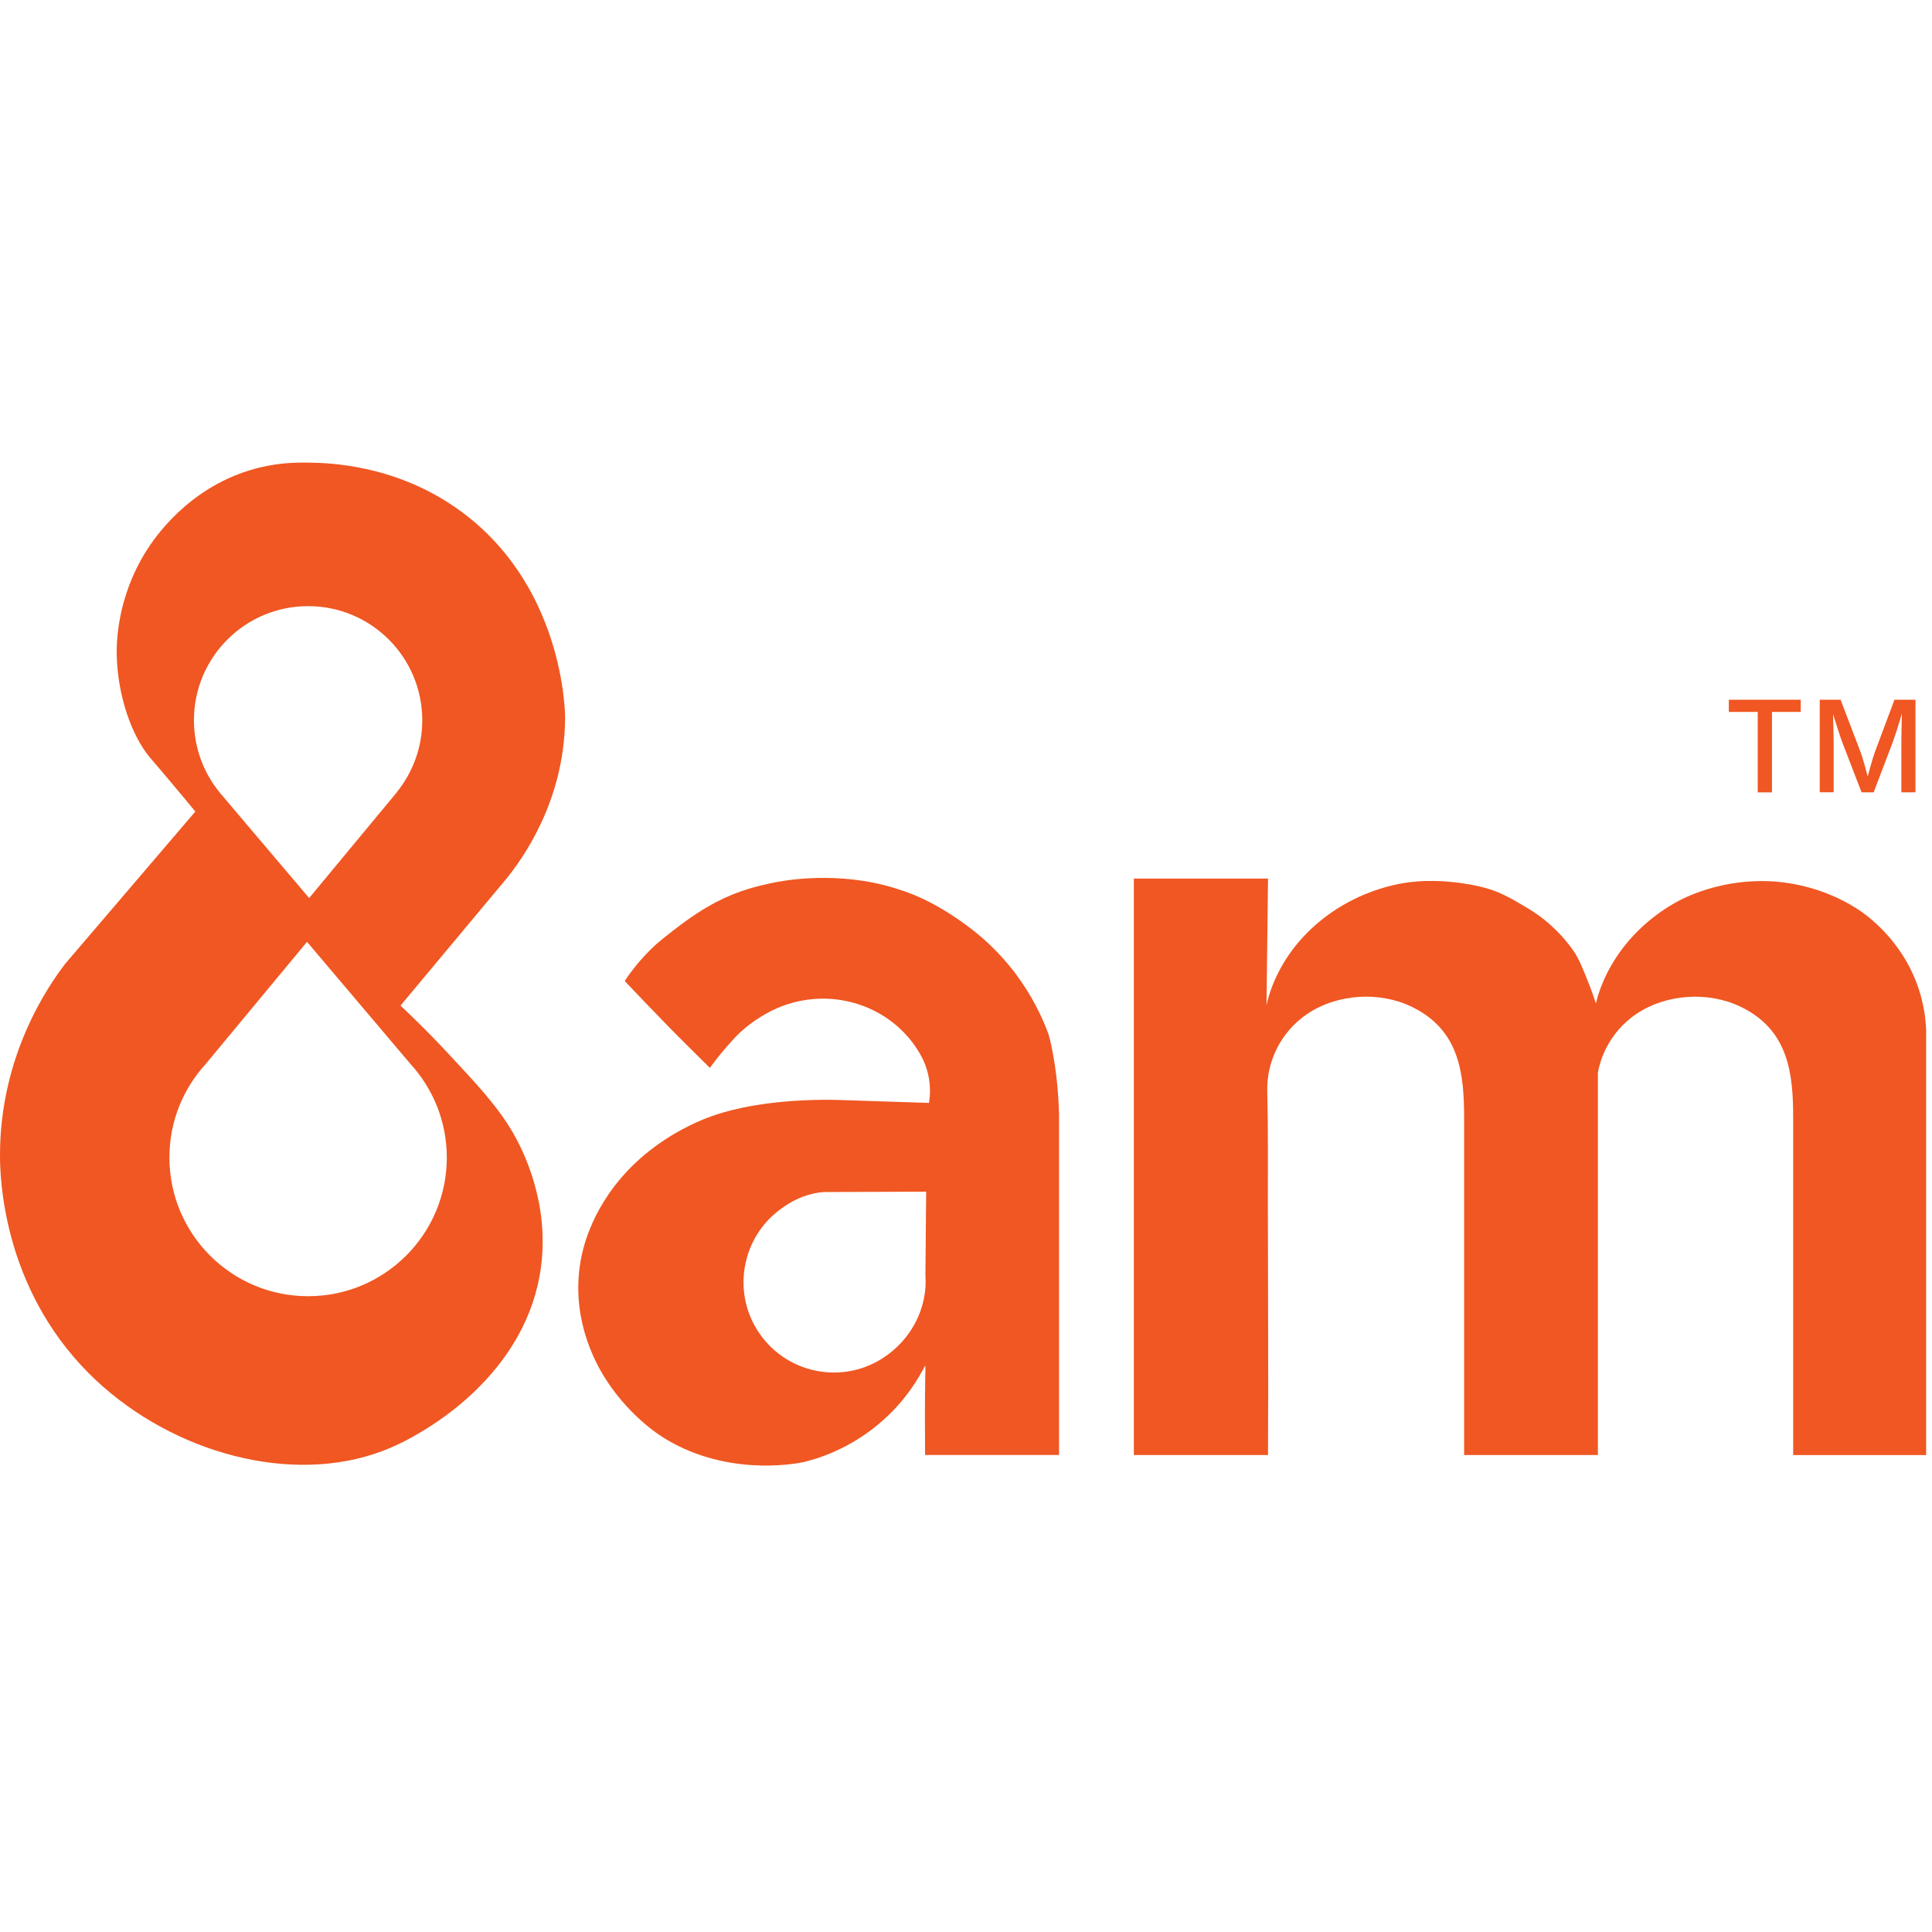 <svg width="284" height="284" viewBox="0 0 284 284" fill="none" xmlns="http://www.w3.org/2000/svg">
<path d="M83.077 105.745C83.088 104.931 82.971 85.576 66.823 74.504C57.737 68.273 48.254 68.039 45.332 68.005C43.251 67.977 40.395 68.022 36.842 69.087C27.521 71.888 22.663 79.139 21.492 81.007C17.152 87.924 17.13 94.651 17.158 96.179C17.258 102.248 19.372 108.177 22.033 111.346C22.261 111.619 22.864 112.311 24.141 113.817C26.121 116.154 27.705 118.061 28.715 119.294C22.334 126.757 15.953 134.221 9.572 141.689C7.101 144.93 -0.017 155.132 2.94567e-05 169.858C2.94567e-05 172.881 0.318 189.068 13.002 201.819C24.08 212.952 41.338 218.196 54.959 213.739C58.155 212.69 60.487 211.329 61.703 210.61C64.257 209.093 77.51 201.244 79.519 186.29C80.813 176.646 76.78 168.893 75.424 166.544C73.199 162.69 70.081 159.349 65.552 154.507C62.863 151.624 60.509 149.359 58.869 147.825C64.045 141.622 69.222 135.425 74.398 129.223C76.696 126.389 82.932 117.927 83.066 105.745H83.077ZM60.331 156.393C63.649 160.018 65.68 164.849 65.68 170.153C65.68 181.41 56.554 190.541 45.292 190.541C34.031 190.541 24.905 181.415 24.905 170.153C24.905 164.854 26.924 160.029 30.243 156.404L45.131 138.449L60.331 156.393ZM58.317 116.46H58.339L45.443 132.012L32.257 116.46H32.268C29.914 113.571 28.509 109.89 28.509 105.879C28.509 96.614 36.022 89.101 45.292 89.101C54.563 89.101 62.071 96.614 62.071 105.879C62.071 109.89 60.665 113.577 58.317 116.46Z" fill="#F05722"/>
<path d="M155.668 163.549C155.456 156.376 154.128 152.019 154.128 152.019C153.124 149.303 151.613 146.235 149.337 143.195C145.962 138.688 142.359 136.178 140.624 134.99C137.551 132.887 135.035 131.827 134.282 131.521C133.791 131.32 132.146 130.667 129.965 130.115C121.805 128.057 114.497 129.568 113.309 129.83C111.48 130.226 108.613 130.868 105.294 132.592C102.561 134.014 100.24 135.793 98.762 136.937C97.831 137.651 97.083 138.275 96.565 138.71C95.884 139.324 95.17 140.027 94.451 140.824C93.385 142.001 92.526 143.156 91.829 144.205C93.82 146.308 95.851 148.422 97.92 150.547C100.213 152.906 102.076 154.708 104.346 156.972C105.361 155.617 106.365 154.312 107.983 152.577C108.323 152.209 109.684 150.781 111.87 149.448C112.662 148.968 114.207 148.037 116.439 147.418C117.984 146.988 120.929 146.414 124.471 147.167C126.668 147.635 128.269 148.433 129.039 148.857C132.436 150.725 134.187 153.269 134.623 153.933C135.191 154.797 136 156.047 136.43 157.921C136.837 159.689 136.714 161.195 136.564 162.126C132.469 161.976 128.108 161.87 123.935 161.714C121.001 161.608 118.051 161.686 115.128 161.954C108.747 162.55 105.249 163.817 103.833 164.369C102.6 164.848 98.707 166.449 94.796 169.712C87.606 175.714 85.894 182.726 85.509 184.533C84.555 189.018 85.124 192.866 85.838 195.505C85.894 195.711 85.95 195.912 86.006 196.101C86.887 199.074 88.164 201.378 89.09 202.817C90.959 205.718 93.101 207.854 94.763 209.282C95.583 209.99 96.871 211.006 98.645 211.993C108.088 217.242 118.095 214.927 118.095 214.927C119.674 214.559 124.995 213.159 130.01 208.596C133.167 205.723 135.002 202.695 136.017 200.686C136.017 200.692 136.011 200.709 136.011 200.709C136.011 200.709 136.062 201.361 136.017 201.958C135.944 206.186 135.95 209.633 135.984 213.878H155.674C155.668 212.595 155.679 163.755 155.674 163.549H155.668ZM129.692 199.694C123.227 203.793 114.57 201.612 110.872 194.757C107.81 189.09 109.327 181.928 114.419 177.984C116.327 176.506 118.235 175.614 120.421 175.296C120.421 175.296 120.455 175.296 120.505 175.285C120.773 175.251 121.046 175.229 121.314 175.229L136.145 175.173L136.034 187.456C136.391 192.191 133.987 196.972 129.692 199.688V199.694Z" fill="#F05722"/>
<path d="M279.843 140.663C277.372 136.675 274.26 134.455 273.546 133.964C273.116 133.663 271.621 132.653 269.44 131.705C265.218 129.864 261.481 129.585 259.858 129.529C259.038 129.502 257.097 129.474 254.653 129.864C250.966 130.455 248.323 131.655 247.352 132.123C246.476 132.547 242.276 134.644 238.796 139.051C235.934 142.677 234.969 146.068 234.763 146.866C234.707 147.077 234.657 147.295 234.601 147.513C234.333 146.687 233.937 145.538 233.391 144.183C232.665 142.375 232.264 141.382 231.656 140.328C231.656 140.328 229.553 136.686 225.174 133.88C224.756 133.612 223.283 132.726 222.257 132.157C222.257 132.157 221.259 131.604 220.221 131.169C216.735 129.697 211.67 129.524 211.67 129.524C210.532 129.485 208.798 129.435 206.561 129.775C205.719 129.903 202.69 130.405 199.17 132.118C194.223 134.527 191.411 137.813 190.43 139.045C187.624 142.576 186.642 145.917 186.397 146.86C186.319 147.161 186.241 147.479 186.174 147.786L186.397 129.145H166.673V213.884H186.397C186.458 201.724 186.391 189.514 186.374 177.354C186.369 171.704 186.425 166.037 186.285 160.397C186.174 156.008 188.31 151.629 192.215 149.013C196.588 146.085 202.801 145.683 207.576 148.02C214.649 151.478 215.223 157.977 215.223 164.436V213.884C215.223 213.884 215.274 213.884 215.368 213.884C215.368 213.884 233.826 213.884 234.768 213.884C234.841 213.884 234.885 213.884 234.885 213.884V157.67C235.521 154.262 237.496 151.088 240.586 149.019C244.959 146.09 251.173 145.689 255.948 148.026C263.02 151.484 263.595 157.982 263.595 164.441V213.89H283.14V151.428C283.051 149.136 282.532 144.997 279.854 140.674L279.843 140.663ZM185.499 151.166C185.499 151.166 185.499 151.216 185.499 151.239C185.493 151.216 185.493 151.194 185.499 151.166Z" fill="#F05722"/>
<path d="M254.134 104.652V102.861H264.704V104.652H260.476V116.477H258.384V104.652H254.134Z" fill="#F05722"/>
<path d="M267.499 116.471V102.861H270.567L273.54 110.67C273.624 110.899 273.718 111.195 273.824 111.546C273.93 111.898 274.042 112.288 274.159 112.701C274.276 113.114 274.382 113.521 274.488 113.922C274.594 114.324 274.683 114.686 274.767 115.01H274.326C274.404 114.703 274.499 114.352 274.6 113.956C274.7 113.56 274.812 113.153 274.929 112.74C275.046 112.321 275.157 111.937 275.269 111.568C275.375 111.206 275.475 110.905 275.559 110.67L278.482 102.861H281.572V116.471H279.497V109.142C279.497 108.863 279.497 108.528 279.508 108.138C279.514 107.748 279.525 107.335 279.531 106.9C279.542 106.465 279.553 106.024 279.558 105.583C279.57 105.137 279.575 104.708 279.581 104.3H279.737C279.614 104.747 279.48 105.204 279.341 105.678C279.196 106.152 279.056 106.604 278.923 107.045C278.789 107.485 278.655 107.881 278.526 108.244C278.398 108.607 278.298 108.908 278.214 109.142L275.425 116.471H273.646L270.823 109.142C270.734 108.913 270.628 108.618 270.511 108.261C270.394 107.904 270.26 107.508 270.121 107.073C269.981 106.638 269.836 106.186 269.691 105.712C269.546 105.243 269.401 104.769 269.256 104.3H269.44C269.451 104.674 269.462 105.076 269.474 105.511C269.485 105.946 269.49 106.387 269.501 106.827C269.513 107.273 269.518 107.697 269.529 108.093C269.541 108.495 269.546 108.841 269.546 109.136V116.466H267.516L267.499 116.471Z" fill="#F05722"/>
</svg>
